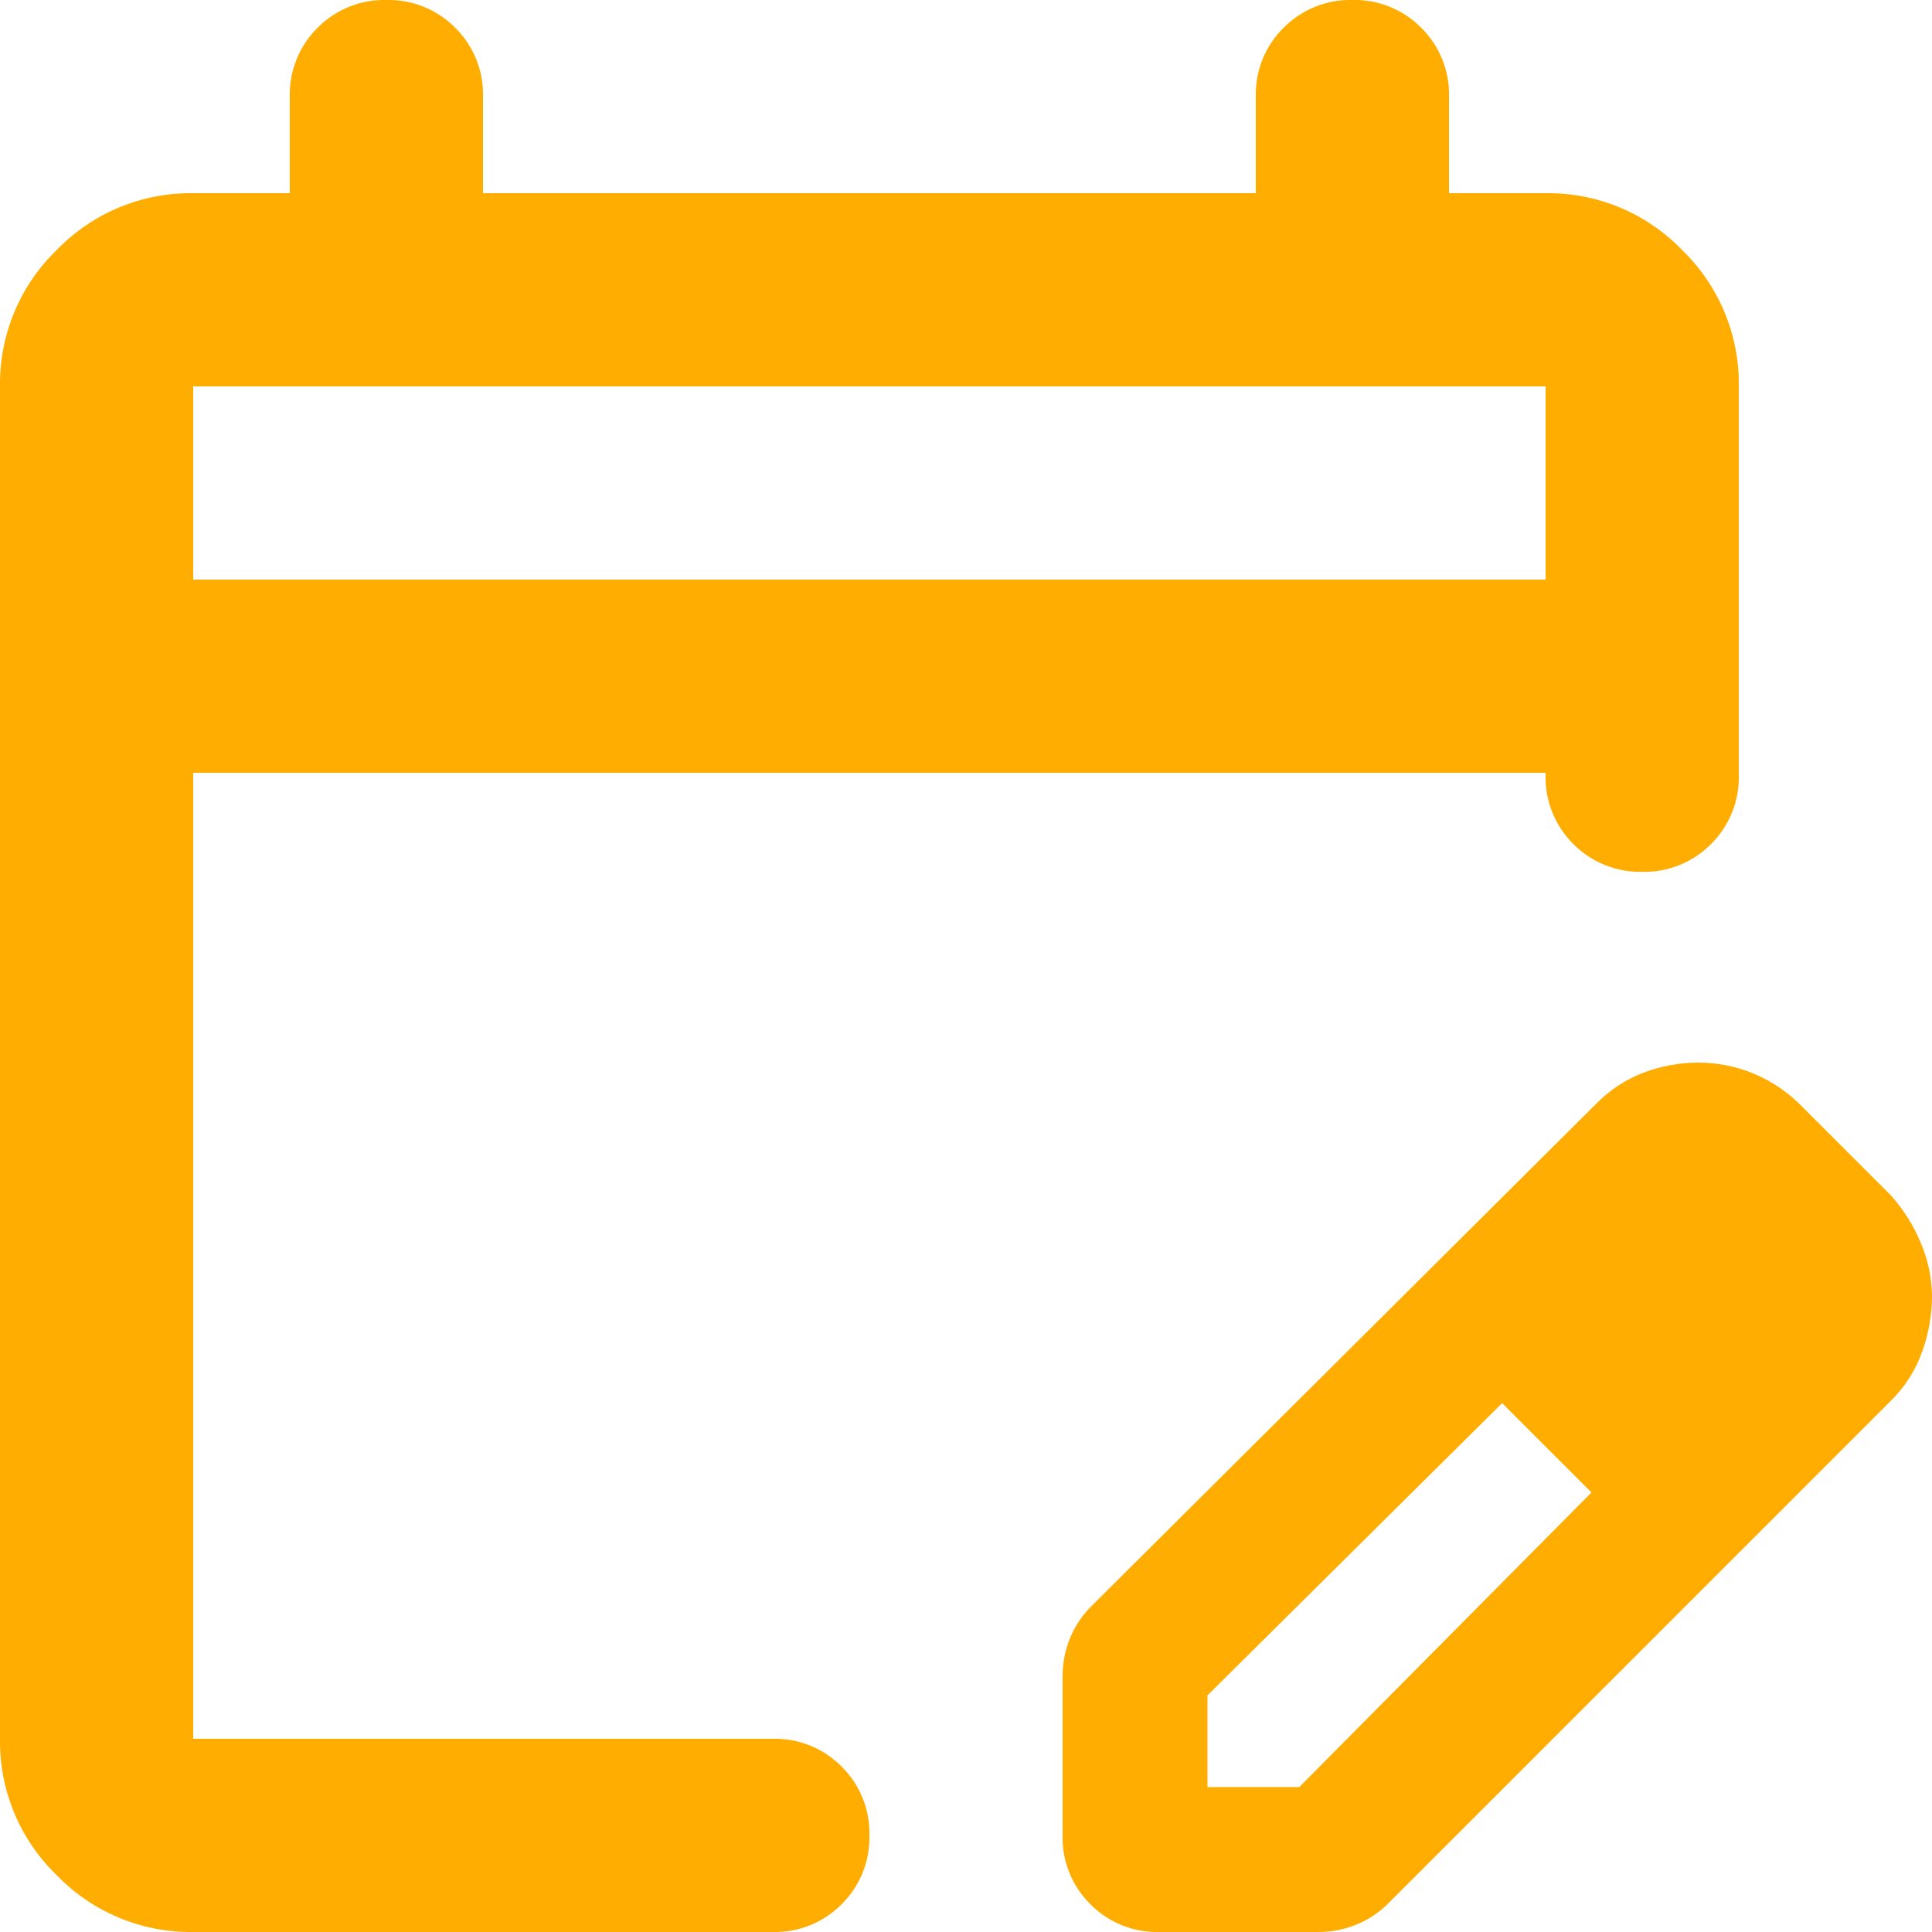 <svg width="48" height="48" viewBox="0 0 48 48" fill="none" xmlns="http://www.w3.org/2000/svg">
<g clip-path="url(#clip0_2915_6989)">
<path d="M4.8 48C4.169 48.009 3.542 47.889 2.959 47.646C2.376 47.404 1.849 47.044 1.41 46.59C0.956 46.151 0.596 45.624 0.354 45.041C0.111 44.458 -0.009 43.831 -1.6972e-05 43.2V9.6C-0.009 8.969 0.111 8.342 0.354 7.759C0.596 7.176 0.956 6.649 1.41 6.21C1.849 5.756 2.376 5.396 2.959 5.154C3.542 4.911 4.169 4.791 4.8 4.8H7.2V2.4C7.192 2.083 7.249 1.768 7.368 1.474C7.487 1.179 7.664 0.913 7.89 0.69C8.113 0.464 8.379 0.287 8.674 0.168C8.968 0.049 9.283 -0.008 9.6 -1.89486e-05C9.917 -0.008 10.232 0.049 10.526 0.168C10.82 0.287 11.087 0.464 11.31 0.69C11.536 0.913 11.713 1.179 11.832 1.474C11.951 1.768 12.008 2.083 12 2.4V4.8H31.2V2.4C31.192 2.083 31.249 1.768 31.368 1.474C31.487 1.179 31.664 0.913 31.89 0.69C32.113 0.464 32.38 0.287 32.674 0.168C32.968 0.049 33.283 -0.008 33.6 -1.89486e-05C33.917 -0.008 34.232 0.049 34.526 0.168C34.821 0.287 35.087 0.464 35.31 0.69C35.536 0.913 35.713 1.179 35.832 1.474C35.951 1.768 36.008 2.083 36 2.4V4.8H38.4C39.031 4.791 39.658 4.911 40.241 5.154C40.824 5.396 41.351 5.756 41.79 6.21C42.244 6.649 42.603 7.176 42.846 7.759C43.089 8.342 43.209 8.969 43.2 9.6V19.26C43.208 19.577 43.151 19.892 43.032 20.186C42.913 20.48 42.736 20.747 42.51 20.97C42.287 21.196 42.02 21.373 41.726 21.492C41.432 21.611 41.117 21.668 40.8 21.66C40.483 21.668 40.168 21.611 39.874 21.492C39.58 21.373 39.313 21.196 39.09 20.97C38.864 20.747 38.687 20.48 38.568 20.186C38.449 19.892 38.392 19.577 38.4 19.26V19.2H4.8V43.2H19.2C19.517 43.192 19.832 43.249 20.126 43.368C20.421 43.487 20.687 43.664 20.91 43.89C21.136 44.113 21.313 44.38 21.432 44.674C21.551 44.968 21.608 45.283 21.6 45.6C21.608 45.917 21.551 46.232 21.432 46.526C21.313 46.821 21.136 47.087 20.91 47.31C20.687 47.536 20.421 47.713 20.126 47.832C19.832 47.951 19.517 48.008 19.2 48H4.8ZM4.8 14.4H38.4V9.6H4.8V14.4ZM26.4 45.6V41.64C26.4 41.321 26.461 41.006 26.58 40.71C26.703 40.406 26.887 40.13 27.12 39.9L39.66 27.42C39.998 27.075 40.407 26.808 40.86 26.64C41.282 26.483 41.729 26.402 42.18 26.4C42.653 26.399 43.122 26.49 43.56 26.67C44.01 26.857 44.418 27.132 44.76 27.48L46.98 29.7C47.296 30.054 47.55 30.46 47.73 30.9C47.906 31.318 47.997 31.767 48 32.22C47.996 32.68 47.915 33.137 47.76 33.57C47.597 34.034 47.331 34.455 46.98 34.8L34.5 47.28C34.27 47.514 33.994 47.697 33.69 47.82C33.394 47.939 33.079 48 32.76 48H28.8C28.483 48.008 28.168 47.951 27.873 47.832C27.579 47.713 27.313 47.536 27.09 47.31C26.864 47.087 26.687 46.821 26.568 46.526C26.449 46.232 26.392 45.917 26.4 45.6ZM30 44.4H32.28L39.54 37.08L38.46 35.94L37.32 34.86L30 42.12V44.4ZM38.46 35.94L37.32 34.86L39.54 37.08L38.46 35.94Z" fill="#FFAD00"/>
</g>
<defs>
<clipPath id="clip0_2915_6989">
<rect width="48" height="48" fill="white"/>
</clipPath>
</defs>
</svg>
